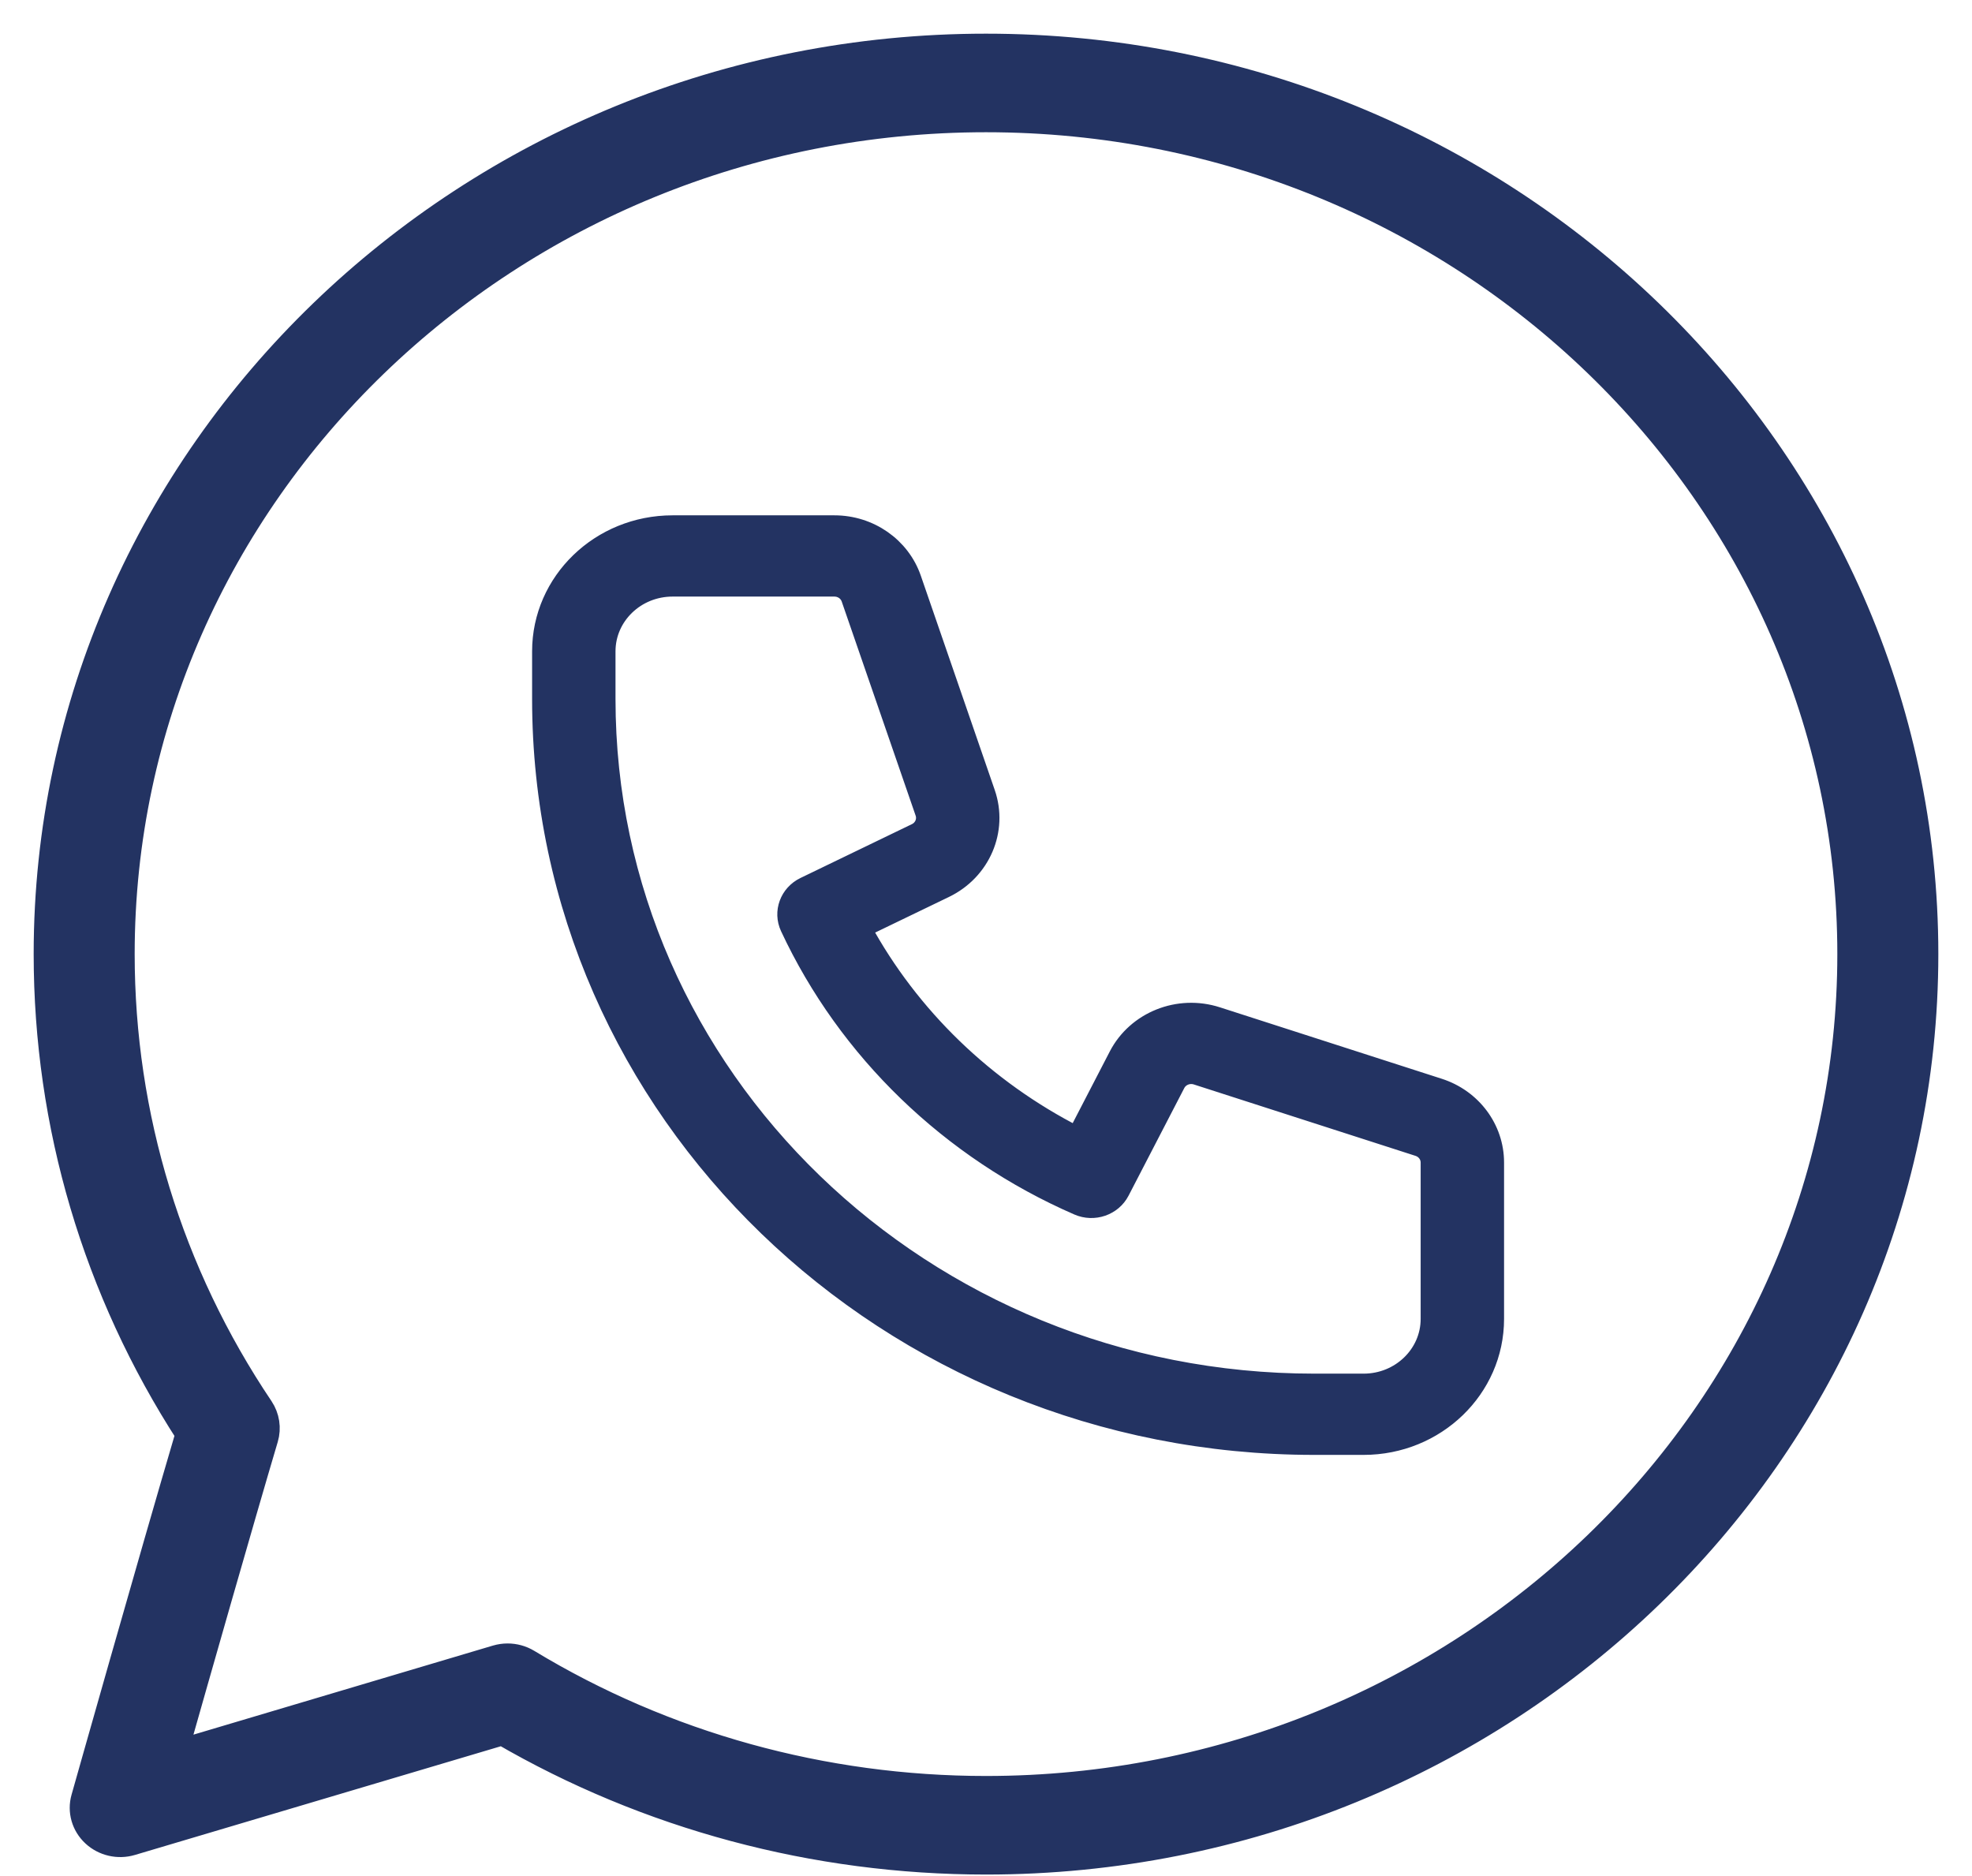 <svg width="41" height="39" viewBox="0 0 41 39" fill="none" xmlns="http://www.w3.org/2000/svg">
<path d="M20.5 1C9.747 1 1 9.449 1 19.834C1 23.378 2.019 26.817 3.953 29.804C3.183 32.41 1.791 37.34 1.776 37.392C1.704 37.647 1.782 37.919 1.979 38.102C2.176 38.286 2.461 38.351 2.72 38.274L10.45 35.978C13.478 37.739 16.945 38.669 20.5 38.669C31.253 38.669 40 30.22 40 19.834C40 9.449 31.253 1 20.5 1ZM20.5 37.22C17.111 37.22 13.809 36.305 10.952 34.575C10.831 34.502 10.692 34.465 10.553 34.465C10.479 34.465 10.405 34.476 10.333 34.497L3.584 36.504C4.08 34.756 4.971 31.629 5.487 29.89C5.547 29.689 5.513 29.471 5.396 29.295C3.501 26.479 2.5 23.208 2.5 19.834C2.5 10.248 10.575 2.449 20.5 2.449C30.425 2.449 38.5 10.248 38.5 19.834C38.5 29.421 30.425 37.22 20.5 37.22Z" fill="#233362" stroke="#233362" stroke-width="0.6"/>
<path fill-rule="evenodd" clip-rule="evenodd" d="M11.263 13.54C11.263 12.089 12.481 10.913 13.983 10.913H17.349C18.077 10.913 18.724 11.363 18.955 12.031L18.322 12.235L18.955 12.031L20.492 16.486C20.759 17.258 20.397 18.102 19.643 18.466L17.917 19.299C18.919 21.14 20.483 22.65 22.388 23.618L23.251 21.951C23.628 21.223 24.502 20.873 25.302 21.131L29.913 22.616C30.605 22.838 31.071 23.463 31.071 24.167V27.418C31.071 28.869 29.853 30.045 28.351 30.045H27.325C18.454 30.045 11.263 23.099 11.263 14.531V13.54ZM13.983 12.202C13.218 12.202 12.597 12.801 12.597 13.54V14.531C12.597 22.387 19.191 28.756 27.325 28.756H28.351C29.116 28.756 29.737 28.157 29.737 27.418V24.167C29.737 24.018 29.638 23.885 29.491 23.838L24.88 22.353C24.71 22.299 24.525 22.373 24.445 22.527L23.286 24.765C23.126 25.074 22.742 25.206 22.416 25.064C19.758 23.907 17.618 21.84 16.42 19.273C16.273 18.958 16.409 18.587 16.73 18.432L19.046 17.313C19.206 17.236 19.283 17.057 19.227 16.893L17.689 12.439L18.309 12.239L17.689 12.439C17.64 12.297 17.503 12.202 17.349 12.202H13.983Z" fill="#233362"/>
<path d="M18.955 12.031C18.724 11.363 18.077 10.913 17.349 10.913H13.983C12.481 10.913 11.263 12.089 11.263 13.54V14.531C11.263 23.099 18.454 30.045 27.325 30.045H28.351C29.853 30.045 31.071 28.869 31.071 27.418V24.167C31.071 23.463 30.605 22.838 29.913 22.616L25.302 21.131C24.502 20.873 23.628 21.223 23.251 21.951L22.388 23.618C20.483 22.65 18.919 21.14 17.917 19.299L19.643 18.466C20.397 18.102 20.759 17.258 20.492 16.486L18.955 12.031ZM18.955 12.031L18.322 12.235L18.955 12.031ZM12.597 13.54C12.597 12.801 13.218 12.202 13.983 12.202H17.349C17.503 12.202 17.64 12.297 17.689 12.439L18.309 12.239L17.689 12.439L19.227 16.893C19.283 17.057 19.206 17.236 19.046 17.313L16.73 18.432C16.409 18.587 16.273 18.958 16.42 19.273C17.618 21.84 19.758 23.907 22.416 25.064C22.742 25.206 23.126 25.074 23.286 24.765L24.445 22.527C24.525 22.373 24.71 22.299 24.88 22.353L29.491 23.838C29.638 23.885 29.737 24.018 29.737 24.167V27.418C29.737 28.157 29.116 28.756 28.351 28.756H27.325C19.191 28.756 12.597 22.387 12.597 14.531V13.54Z" stroke="#233362" stroke-width="0.4" stroke-linecap="round" stroke-linejoin="round"/>
</svg>
